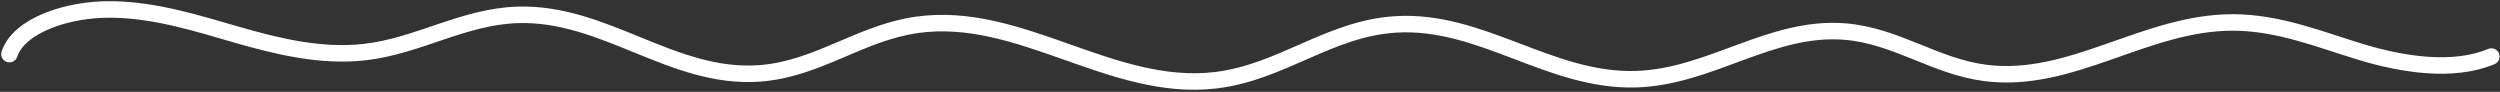 <svg width="1061" height="39" viewBox="0 0 1061 39" fill="none" xmlns="http://www.w3.org/2000/svg">
<rect x="0" y="0" width="1061" height="39" fill="#333333" stroke="none"/>
<path d="M4 22.963C7.99 10.851 28.491 3.791 47.231 4.005C65.971 4.219 83.444 9.812 100.622 14.769C117.801 19.725 136.426 24.223 154.89 22.094C177.667 19.461 196.454 7.104 219.546 6.316C256.692 5.05 285.459 33.853 322.424 31.138C347.039 29.331 364.998 13.931 389.223 10.536C433.025 4.395 471.648 39.175 515.745 34.073C543.788 30.829 564.004 12.092 592.342 10.354C628.727 8.118 657.818 34.709 694.326 33.607C726.026 32.643 751.507 10.857 783.007 13.396C804.756 15.153 821.115 28.197 842.626 30.955C879.286 35.648 910.529 9.377 947.866 9.528C967.148 9.61 984.46 16.746 1001.99 22.062C1019.52 27.378 1041.05 30.823 1057.33 23.996" stroke="white" stroke-width="7" stroke-linecap="round" stroke-linejoin="round"/>
</svg>
